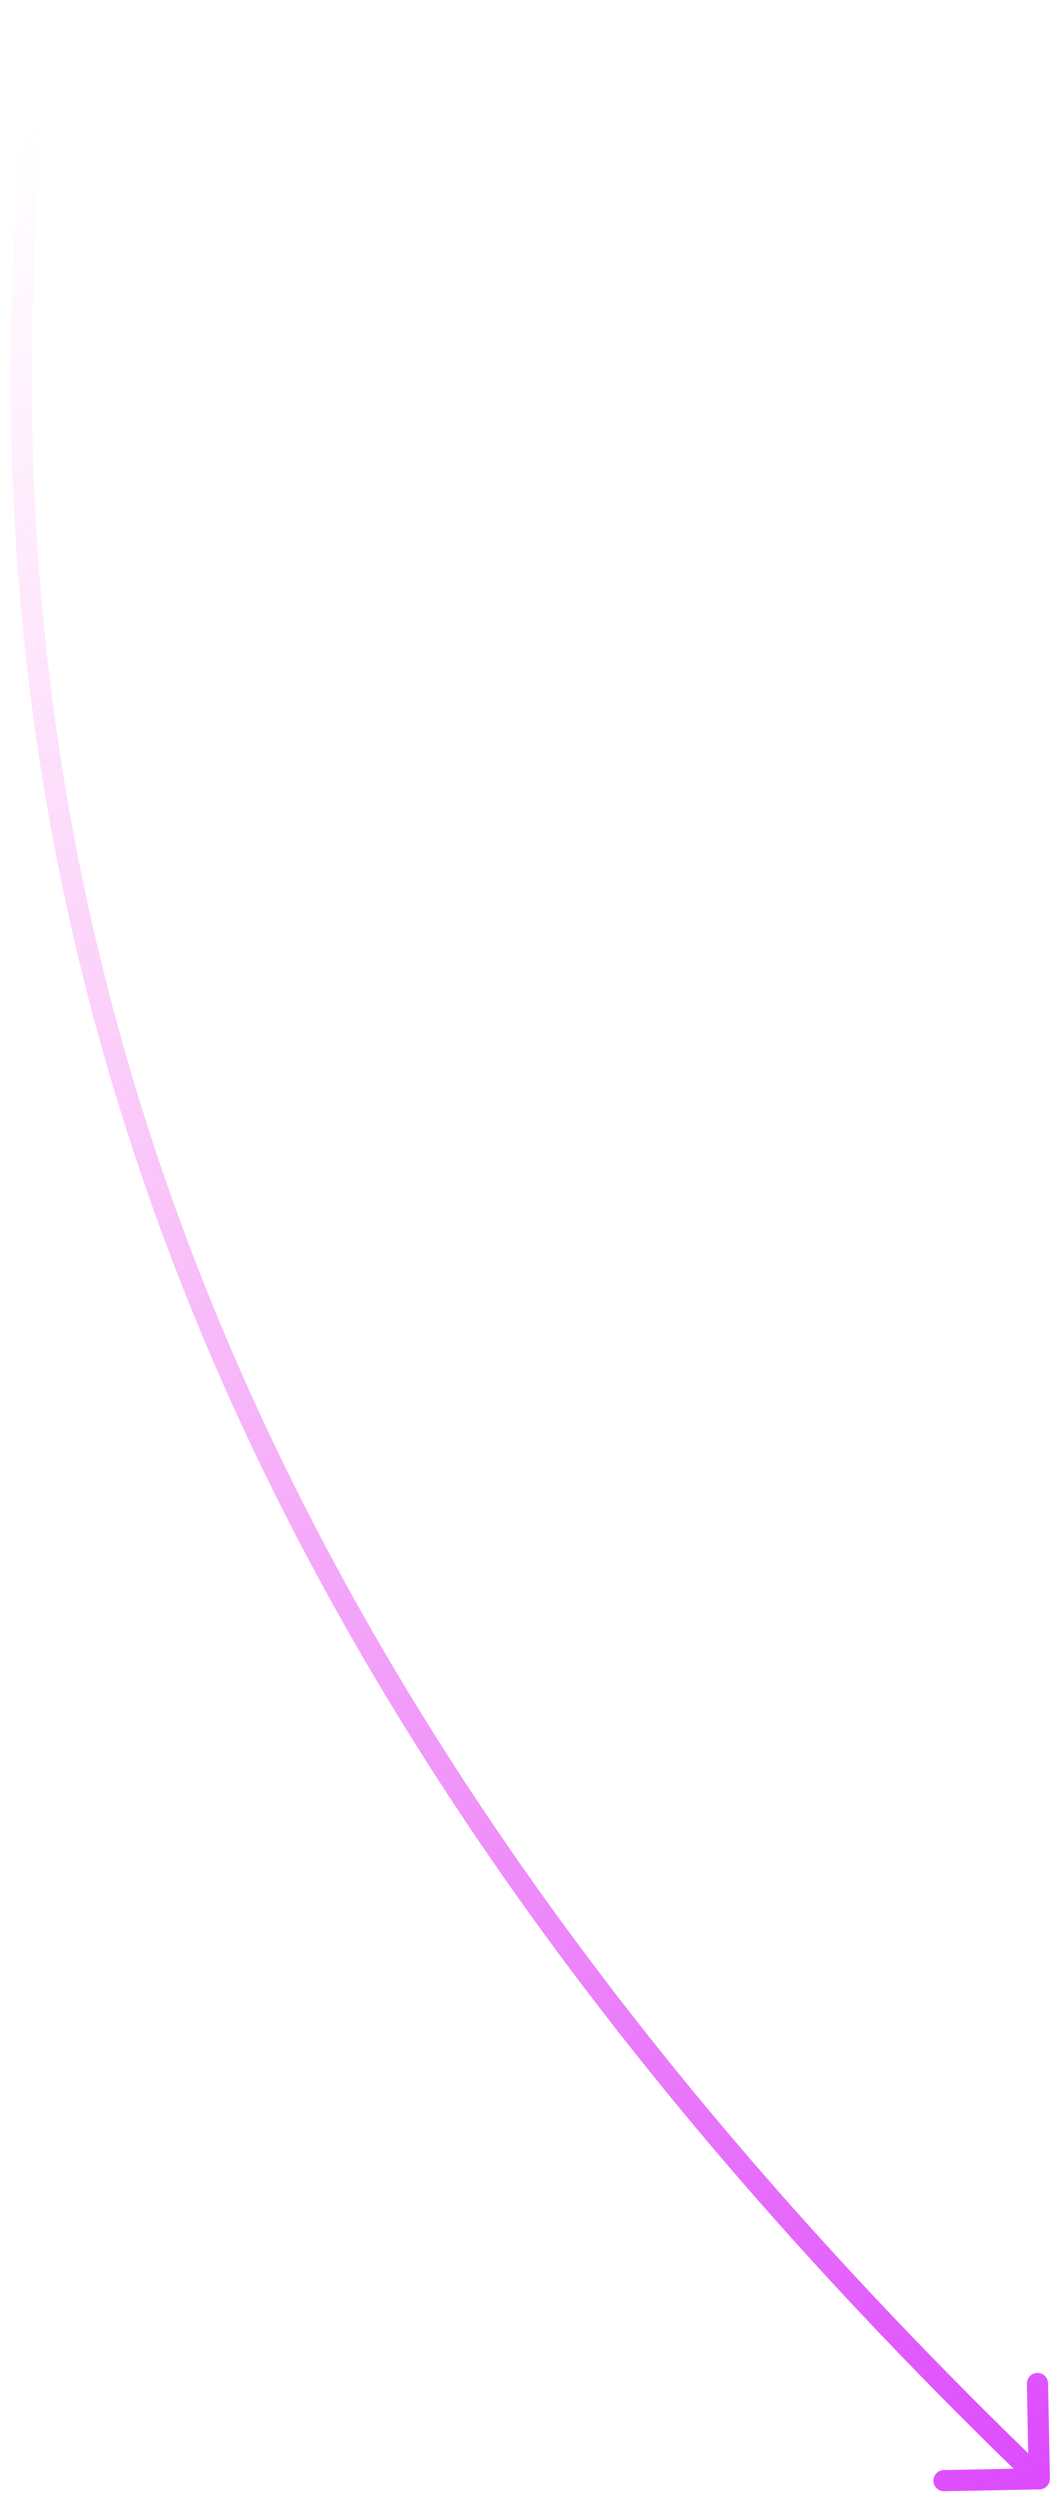 <?xml version="1.0" encoding="UTF-8"?> <svg xmlns="http://www.w3.org/2000/svg" width="50" height="118" viewBox="0 0 50 118" fill="none"> <path d="M49.08 117.5C49.355 117.495 49.575 117.267 49.57 116.99L49.484 112.491C49.479 112.215 49.251 111.996 48.974 112.001C48.698 112.006 48.479 112.234 48.484 112.51L48.56 116.51L44.561 116.586C44.285 116.591 44.066 116.819 44.071 117.095C44.076 117.372 44.304 117.591 44.58 117.586L49.08 117.5ZM1.574 0.938C-3.448 41.114 8.625 78.765 48.723 117.36L49.417 116.64C9.516 78.235 -2.412 40.886 2.566 1.062L1.574 0.938Z" fill="url(#paint0_linear)"></path> <defs> <linearGradient id="paint0_linear" x1="-10.43" y1="12" x2="49.07" y2="128" gradientUnits="userSpaceOnUse"> <stop stop-color="#FF73E9" stop-opacity="0"></stop> <stop offset="1" stop-color="#D738FF"></stop> </linearGradient> </defs> </svg> 
